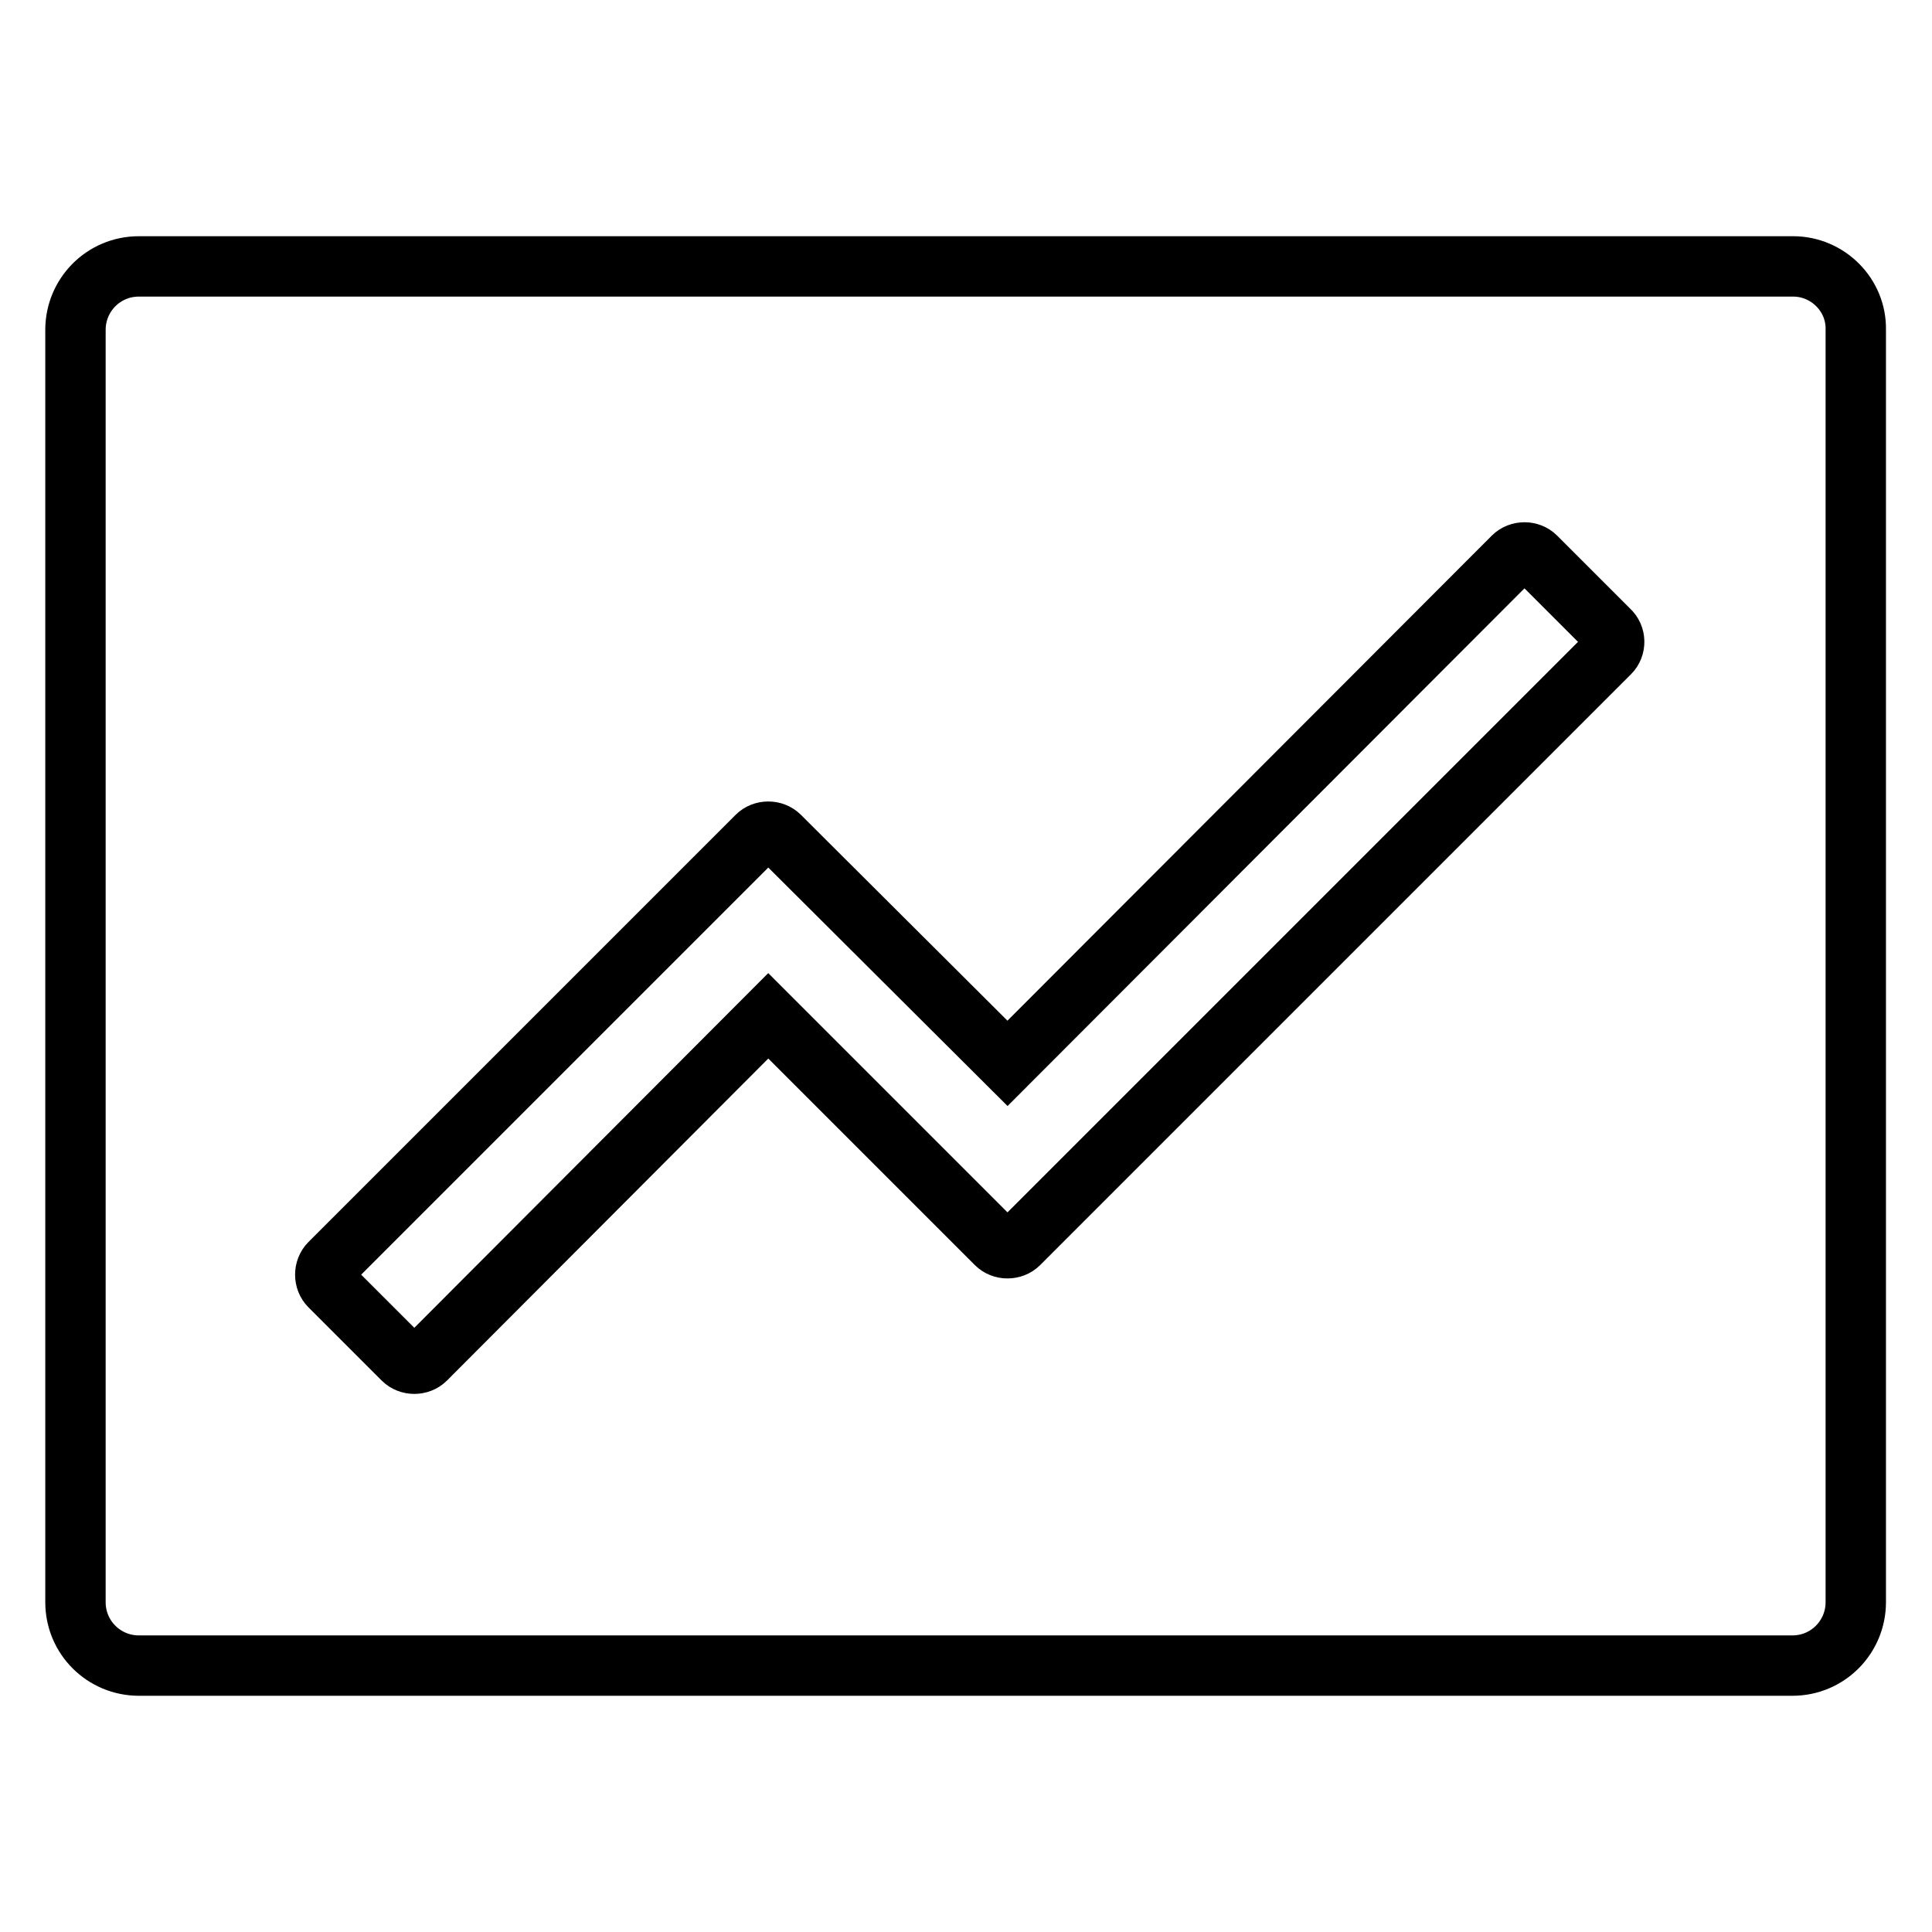 <?xml version="1.0" encoding="utf-8"?>
<!-- Svg Vector Icons : http://www.onlinewebfonts.com/icon -->
<!DOCTYPE svg PUBLIC "-//W3C//DTD SVG 1.1//EN" "http://www.w3.org/Graphics/SVG/1.1/DTD/svg11.dtd">
<svg version="1.1" xmlns="http://www.w3.org/2000/svg" xmlns:xlink="http://www.w3.org/1999/xlink" x="0px" y="0px" viewBox="0 0 256 256" enable-background="new 0 0 256 256" xml:space="preserve">
<g> <path stroke-width="8" fill-opacity="0" stroke="#000000"  d="M237.6,35.3H18.4c-4.7,0-8.4,3.8-8.4,8.4v168.6c0,4.7,3.8,8.4,8.4,8.4h219.1c4.7,0,8.4-3.8,8.4-8.4V43.7 C246,39.1,242.2,35.3,237.6,35.3z M213.3,86.5L135,164.8c-0.8,0.8-2.2,0.8-3,0l-30.2-30.2l-45.4,45.5c-0.8,0.8-2.2,0.8-3,0 l-9.7-9.7c-0.8-0.8-0.8-2.2,0-3l56.6-56.6c0.8-0.8,2.2-0.8,3,0l30.2,30.1l67-67.1c0.8-0.8,2.2-0.8,3,0l9.7,9.7 C214.1,84.3,214.1,85.7,213.3,86.5L213.3,86.5z"/></g>
</svg>